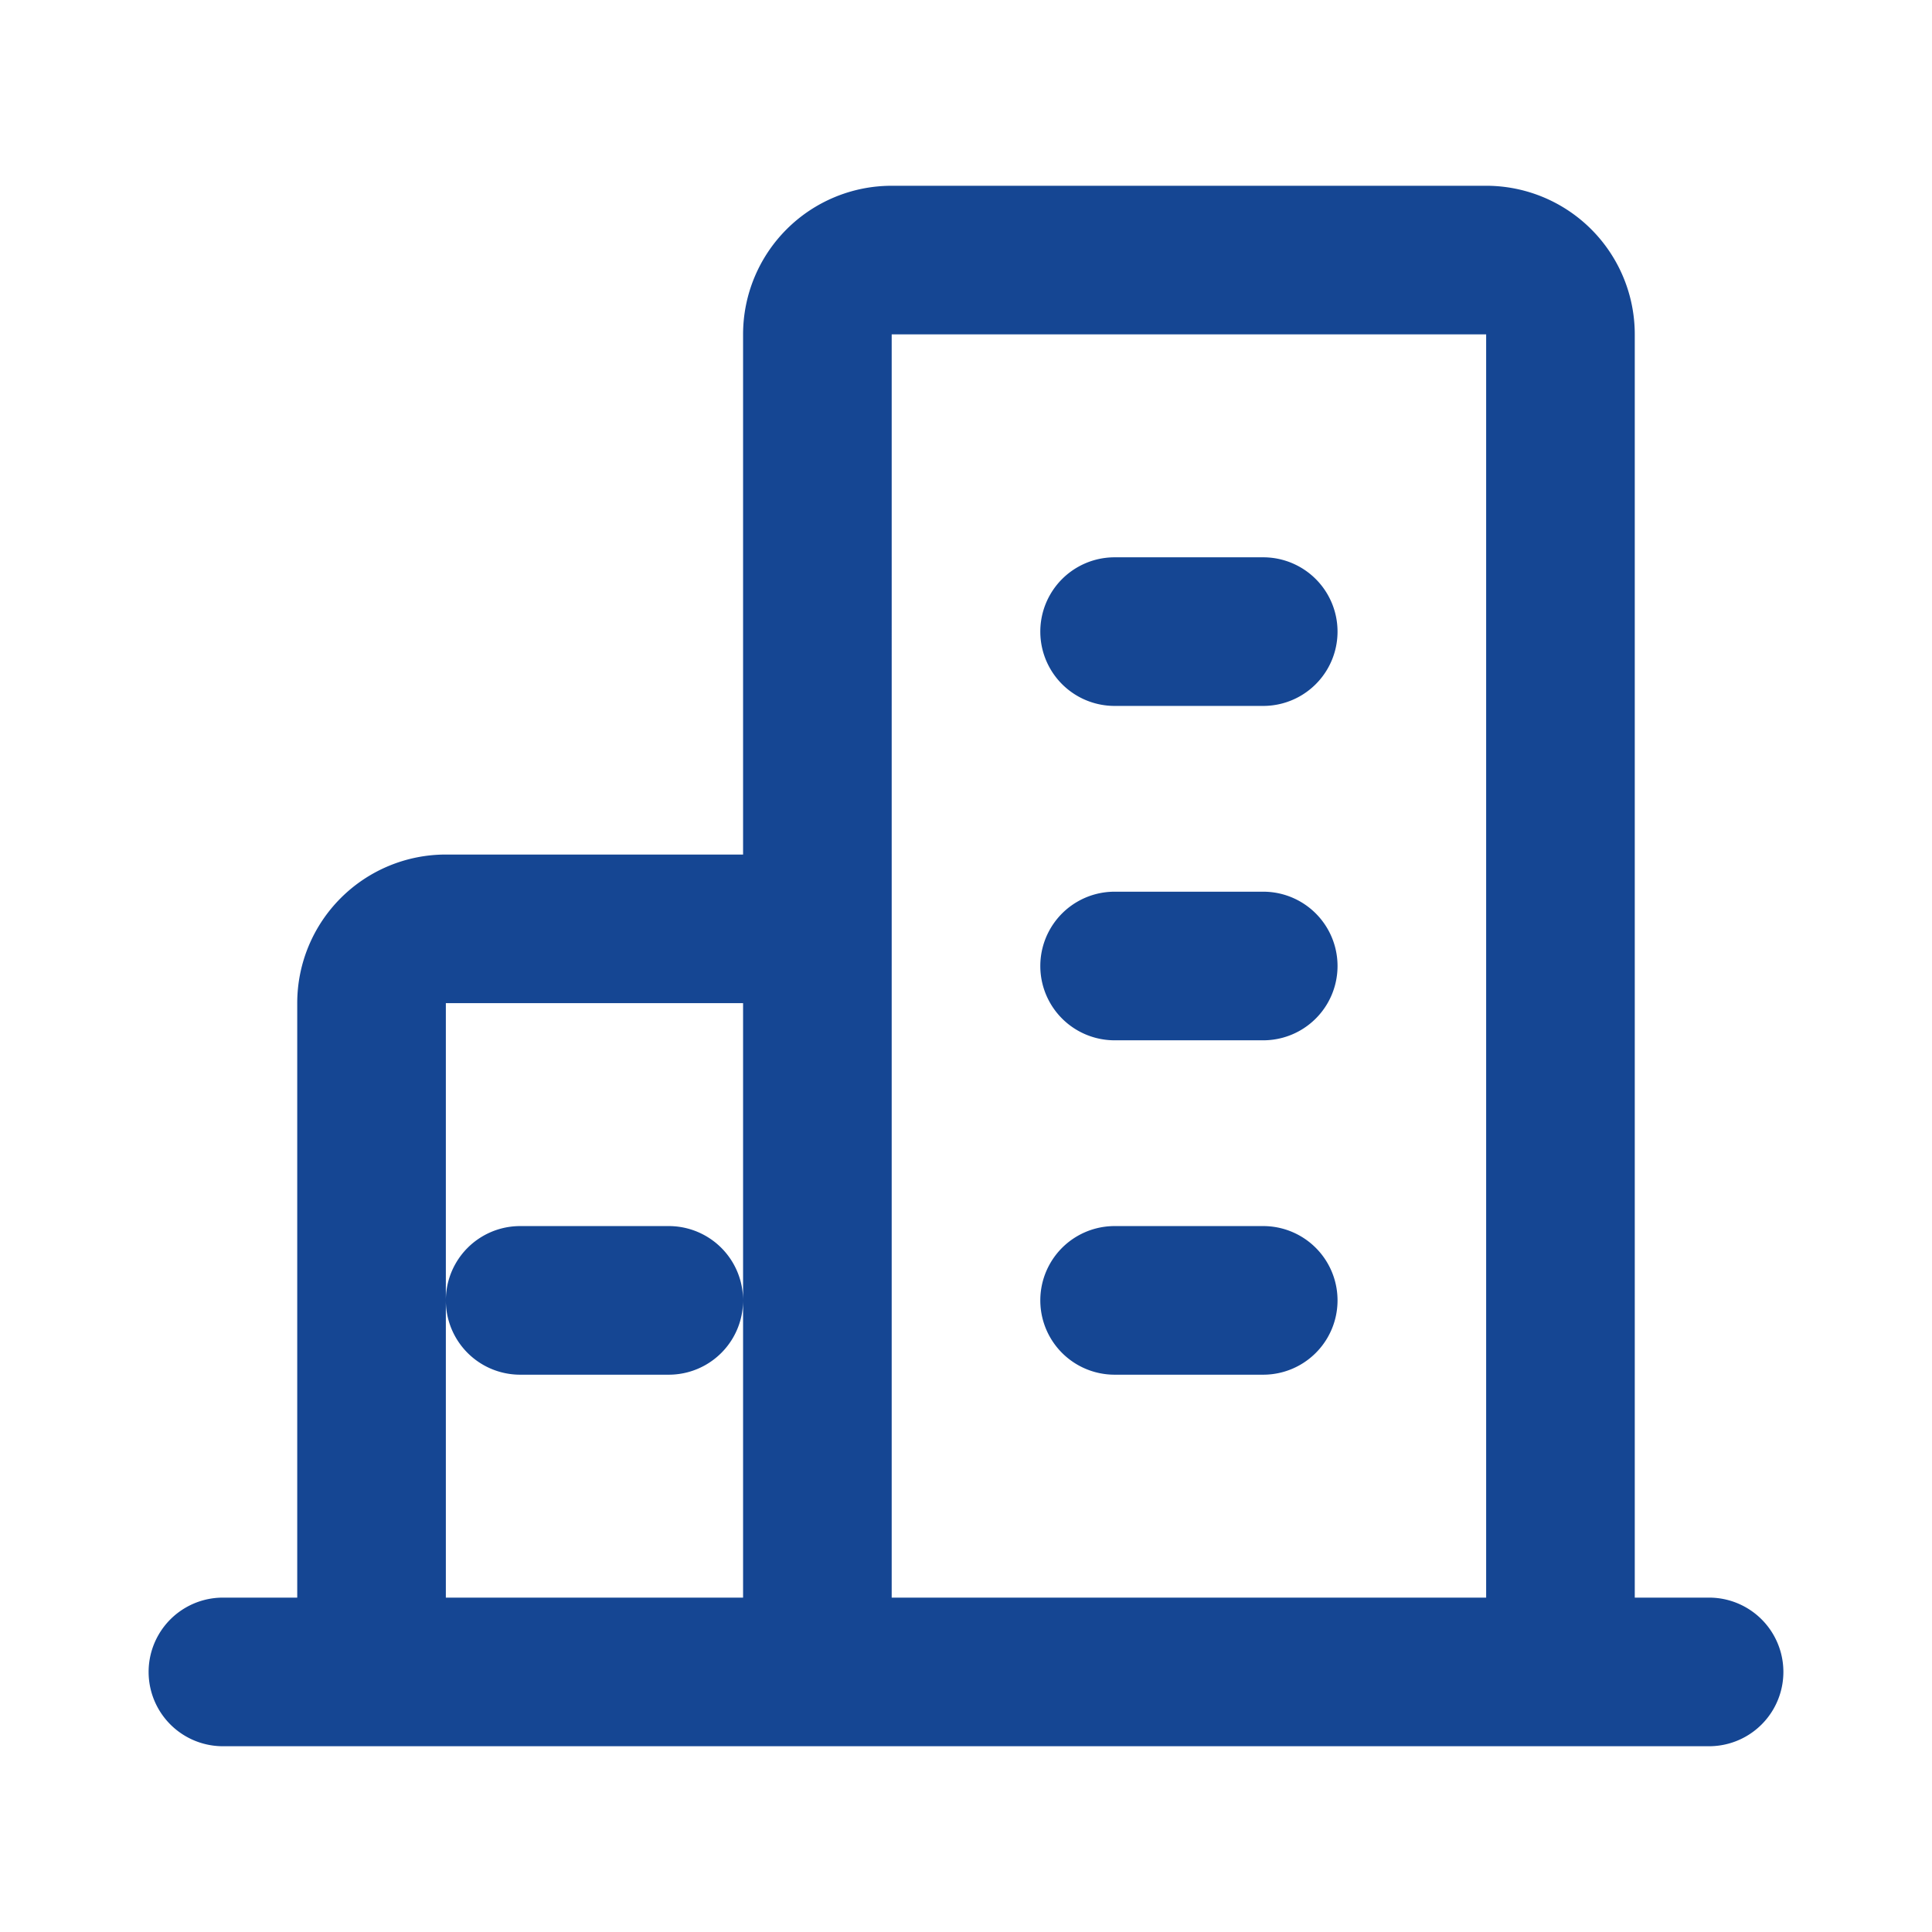 <svg xmlns="http://www.w3.org/2000/svg" width="26" height="26" viewBox="0 0 26 26">
  <defs>
    <style>
      .cls-1 {
        fill: #154693;
        fill-rule: evenodd;
      }
    </style>
  </defs>
  <path id="形状_50" data-name="形状 50" class="cls-1" d="M1574,1003h-1V986a2,2,0,0,0-2-2h-8a2,2,0,0,0-2,2v7h-4a2,2,0,0,0-2,2v8h-1a1,1,0,0,0,0,2h20A1,1,0,0,0,1574,1003Zm-17,0v-8h4v8h-4Zm6,0V986h8v17h-8Zm5-5h-2a1,1,0,1,0,0,2h2A1,1,0,1,0,1568,998Zm-8,0h-2a1,1,0,1,0,0,2h2A1,1,0,1,0,1560,998Zm8-4.5h-2a1,1,0,0,0,0,2h2A1,1,0,0,0,1568,993.5Zm0-4.5h-2a1,1,0,0,0,0,2h2A1,1,0,0,0,1568,989Z" transform="translate(-1551 -981.5)"/>
</svg>
